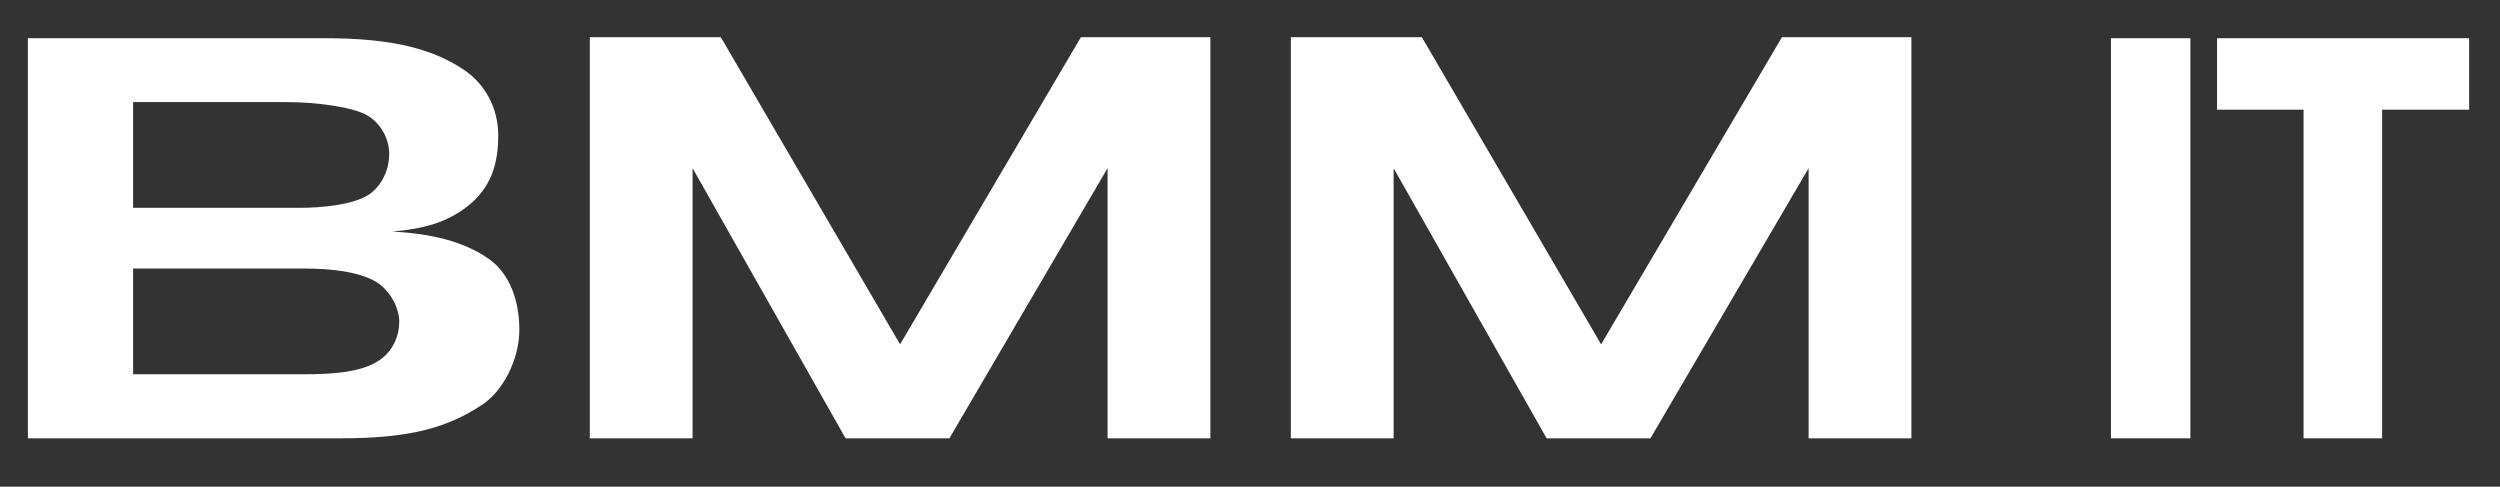<?xml version="1.0" encoding="UTF-8"?> <svg xmlns="http://www.w3.org/2000/svg" width="262" height="51" viewBox="0 0 262 51" fill="none"><rect x="0" y="0" width="262" height="51" fill="#333333" stroke="none"/> <path d="M189.543 45.935V17.625L172.966 45.935H162.085L146.052 17.625V45.935H135.279V3.896H149.008L167.797 36.087L186.75 3.896H200.315V45.935H189.543Z" fill="white"></path> <path d="M116.073 45.935V17.625L99.496 45.935H88.615L72.582 17.625V45.935H61.81V3.896H75.539L94.328 36.087L113.28 3.896H126.846V45.935H116.073Z" fill="white"></path> <path d="M35.73 45.935H2.922V4.005H34.08C41.225 4.005 45.36 5.165 48.552 7.269C50.874 8.792 52.216 11.386 52.216 14.179C52.216 17.026 51.545 19.656 48.933 21.669C46.811 23.302 44.399 23.991 41.117 24.263C45.07 24.48 48.643 25.26 51.345 27.219C53.558 28.851 54.428 31.753 54.428 34.546C54.428 37.702 52.687 41.039 50.475 42.453C47.011 44.72 43.257 45.935 35.73 45.935ZM38.451 12.075C36.945 11.223 33.282 10.697 29.872 10.697H13.949V21.778H31.523C33.699 21.778 36.837 21.47 38.469 20.509C39.829 19.71 40.79 18.024 40.79 16.083C40.772 14.451 39.811 12.819 38.451 12.075ZM41.842 33.748C41.842 32.279 40.935 30.483 39.394 29.522C37.58 28.47 34.751 28.144 31.903 28.144H13.949V39.225H31.776C34.878 39.225 37.725 39.007 39.521 37.901C41.207 36.922 41.842 35.126 41.842 33.748Z" fill="white"></path> <path d="M221.227 45.935V4.005H229.551V45.935H221.227Z" fill="white"></path> <path d="M249.646 11.495V45.935H241.412V11.495H232.344V4.005H258.768V11.495H249.646Z" fill="white"></path> </svg> 